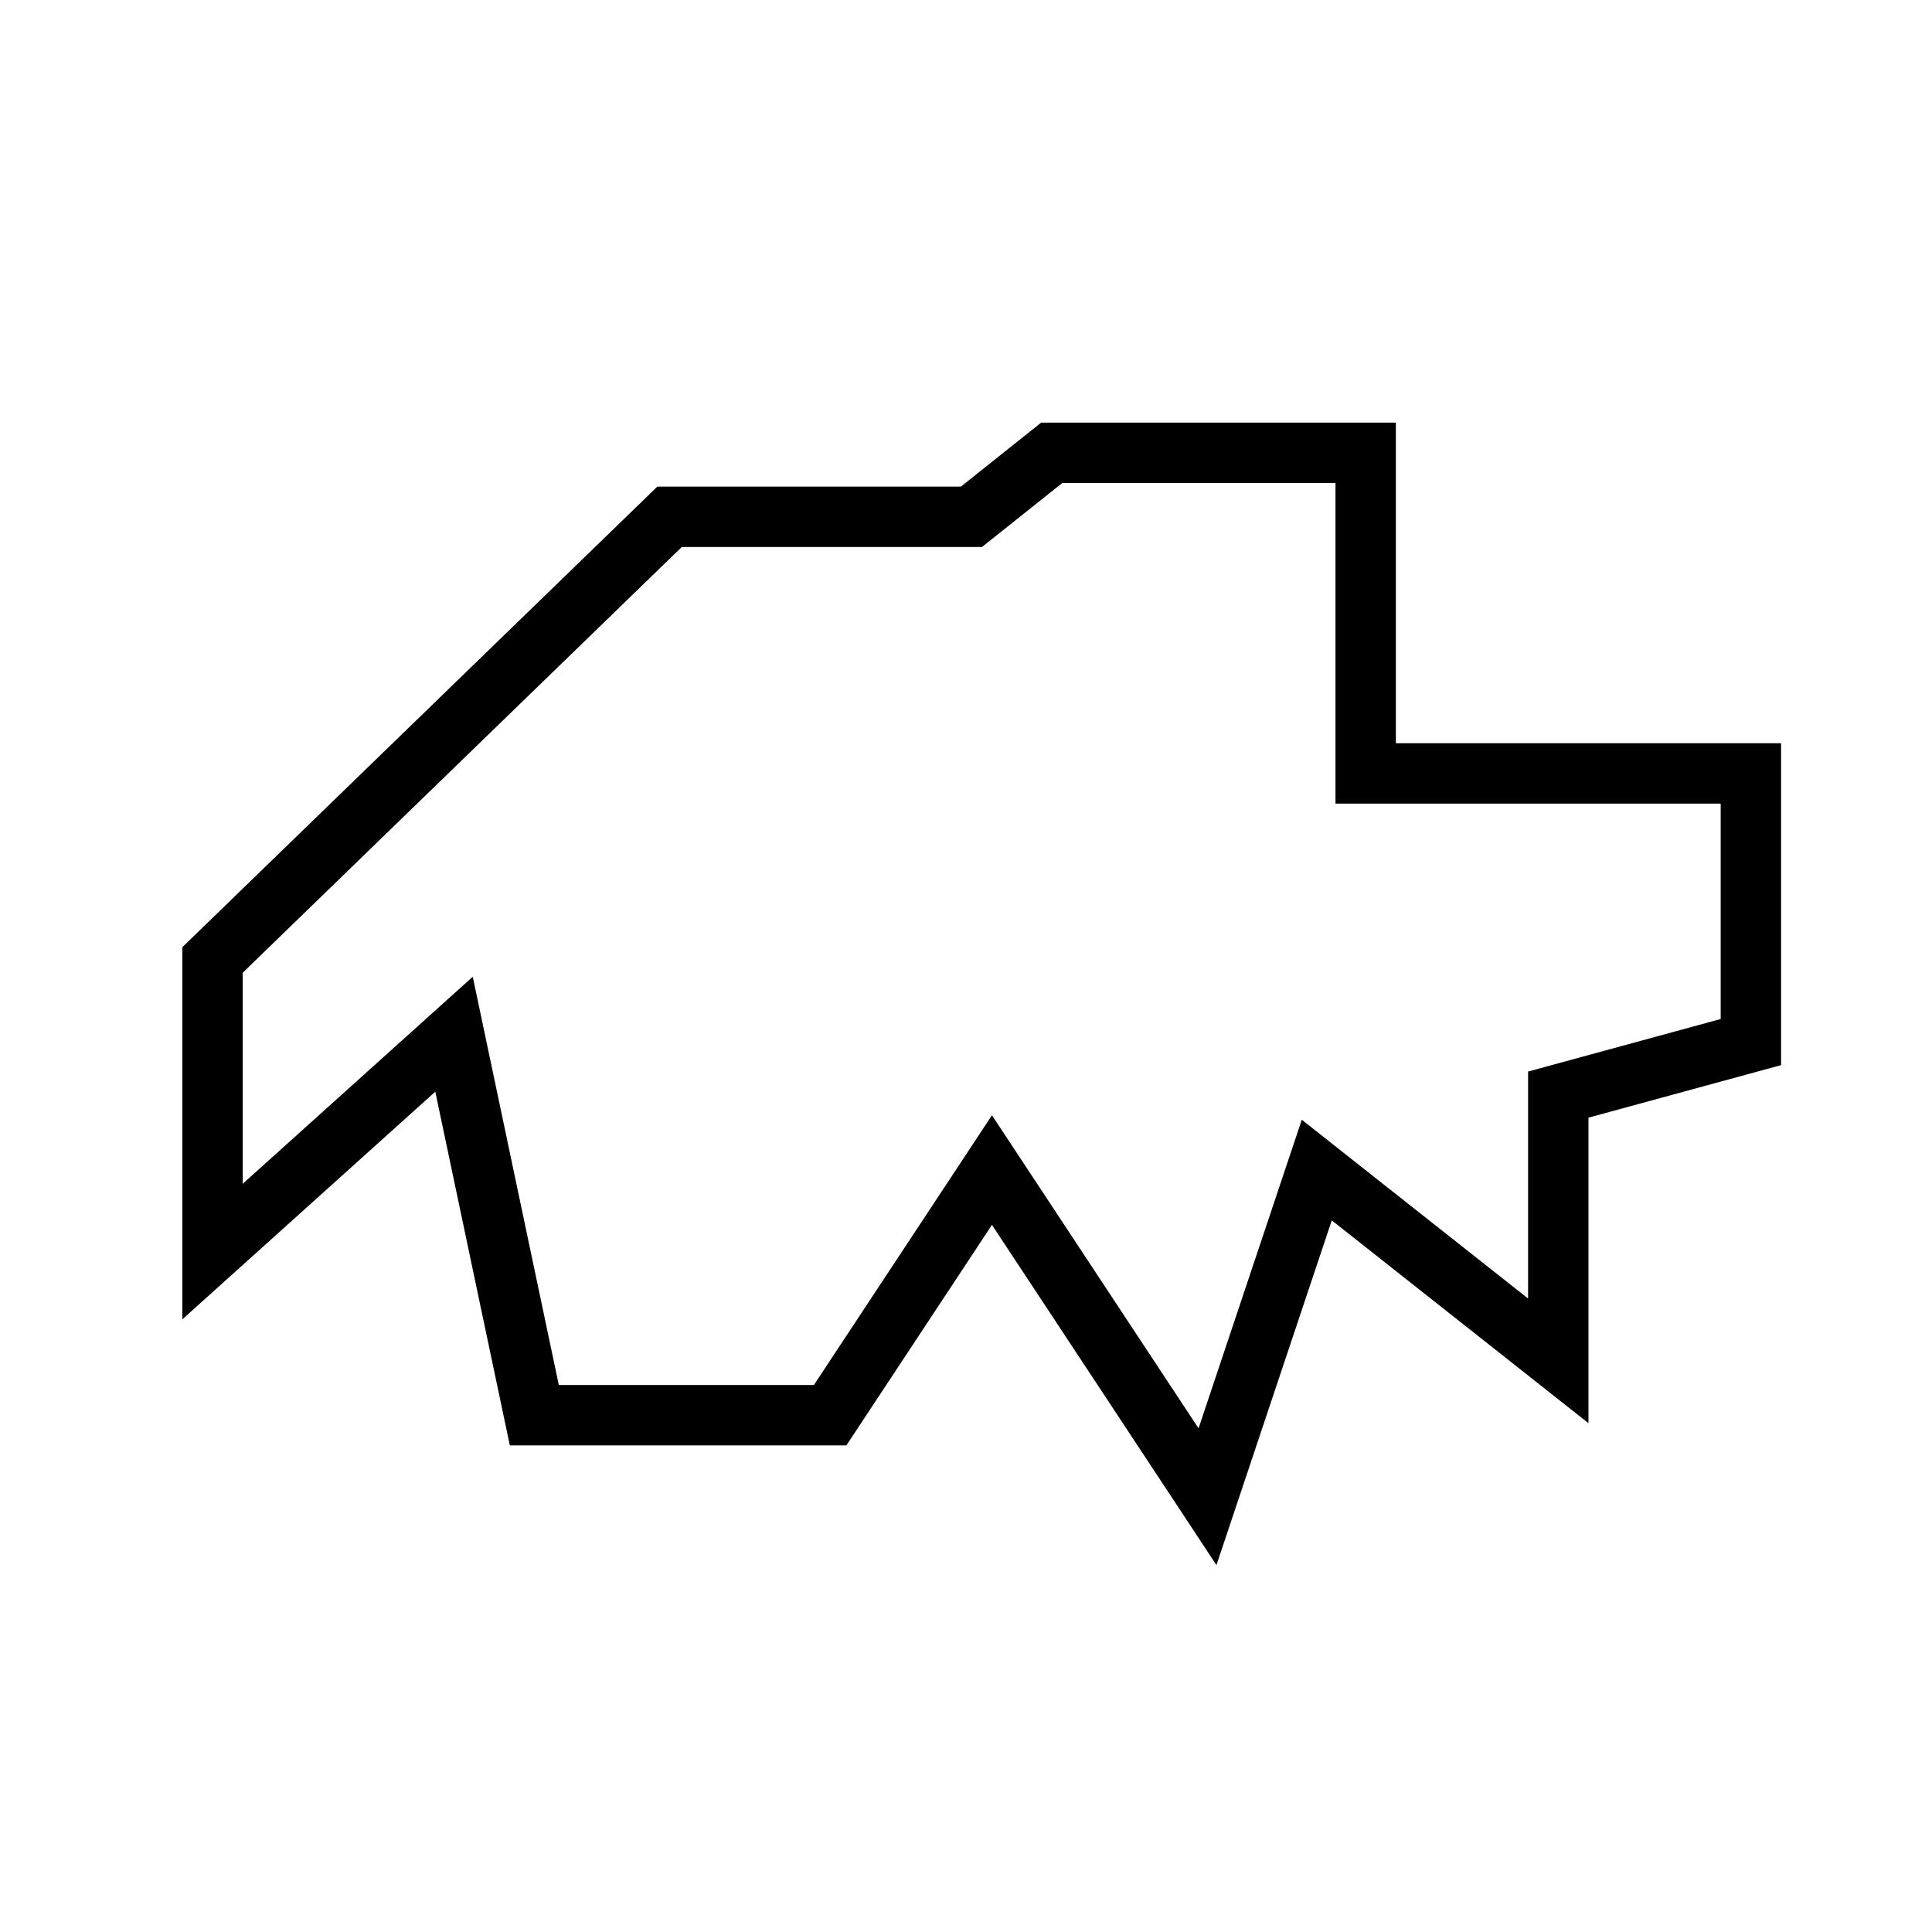 <svg id="Ebene_1" data-name="Ebene 1" xmlns="http://www.w3.org/2000/svg" viewBox="0 0 32 32"><defs><style>.cls-1{fill:none;stroke:#000;}</style></defs><path class="cls-1" d="M11.09,8.56h5L17.42,7.5h5.2v5.31H29v4.45l-3.19.87v4.41l-4-3.16L20,24.79l-3.57-5.41-2.68,4.06H8.85L7.52,17.13l-4,3.6V15.9Z"/></svg>